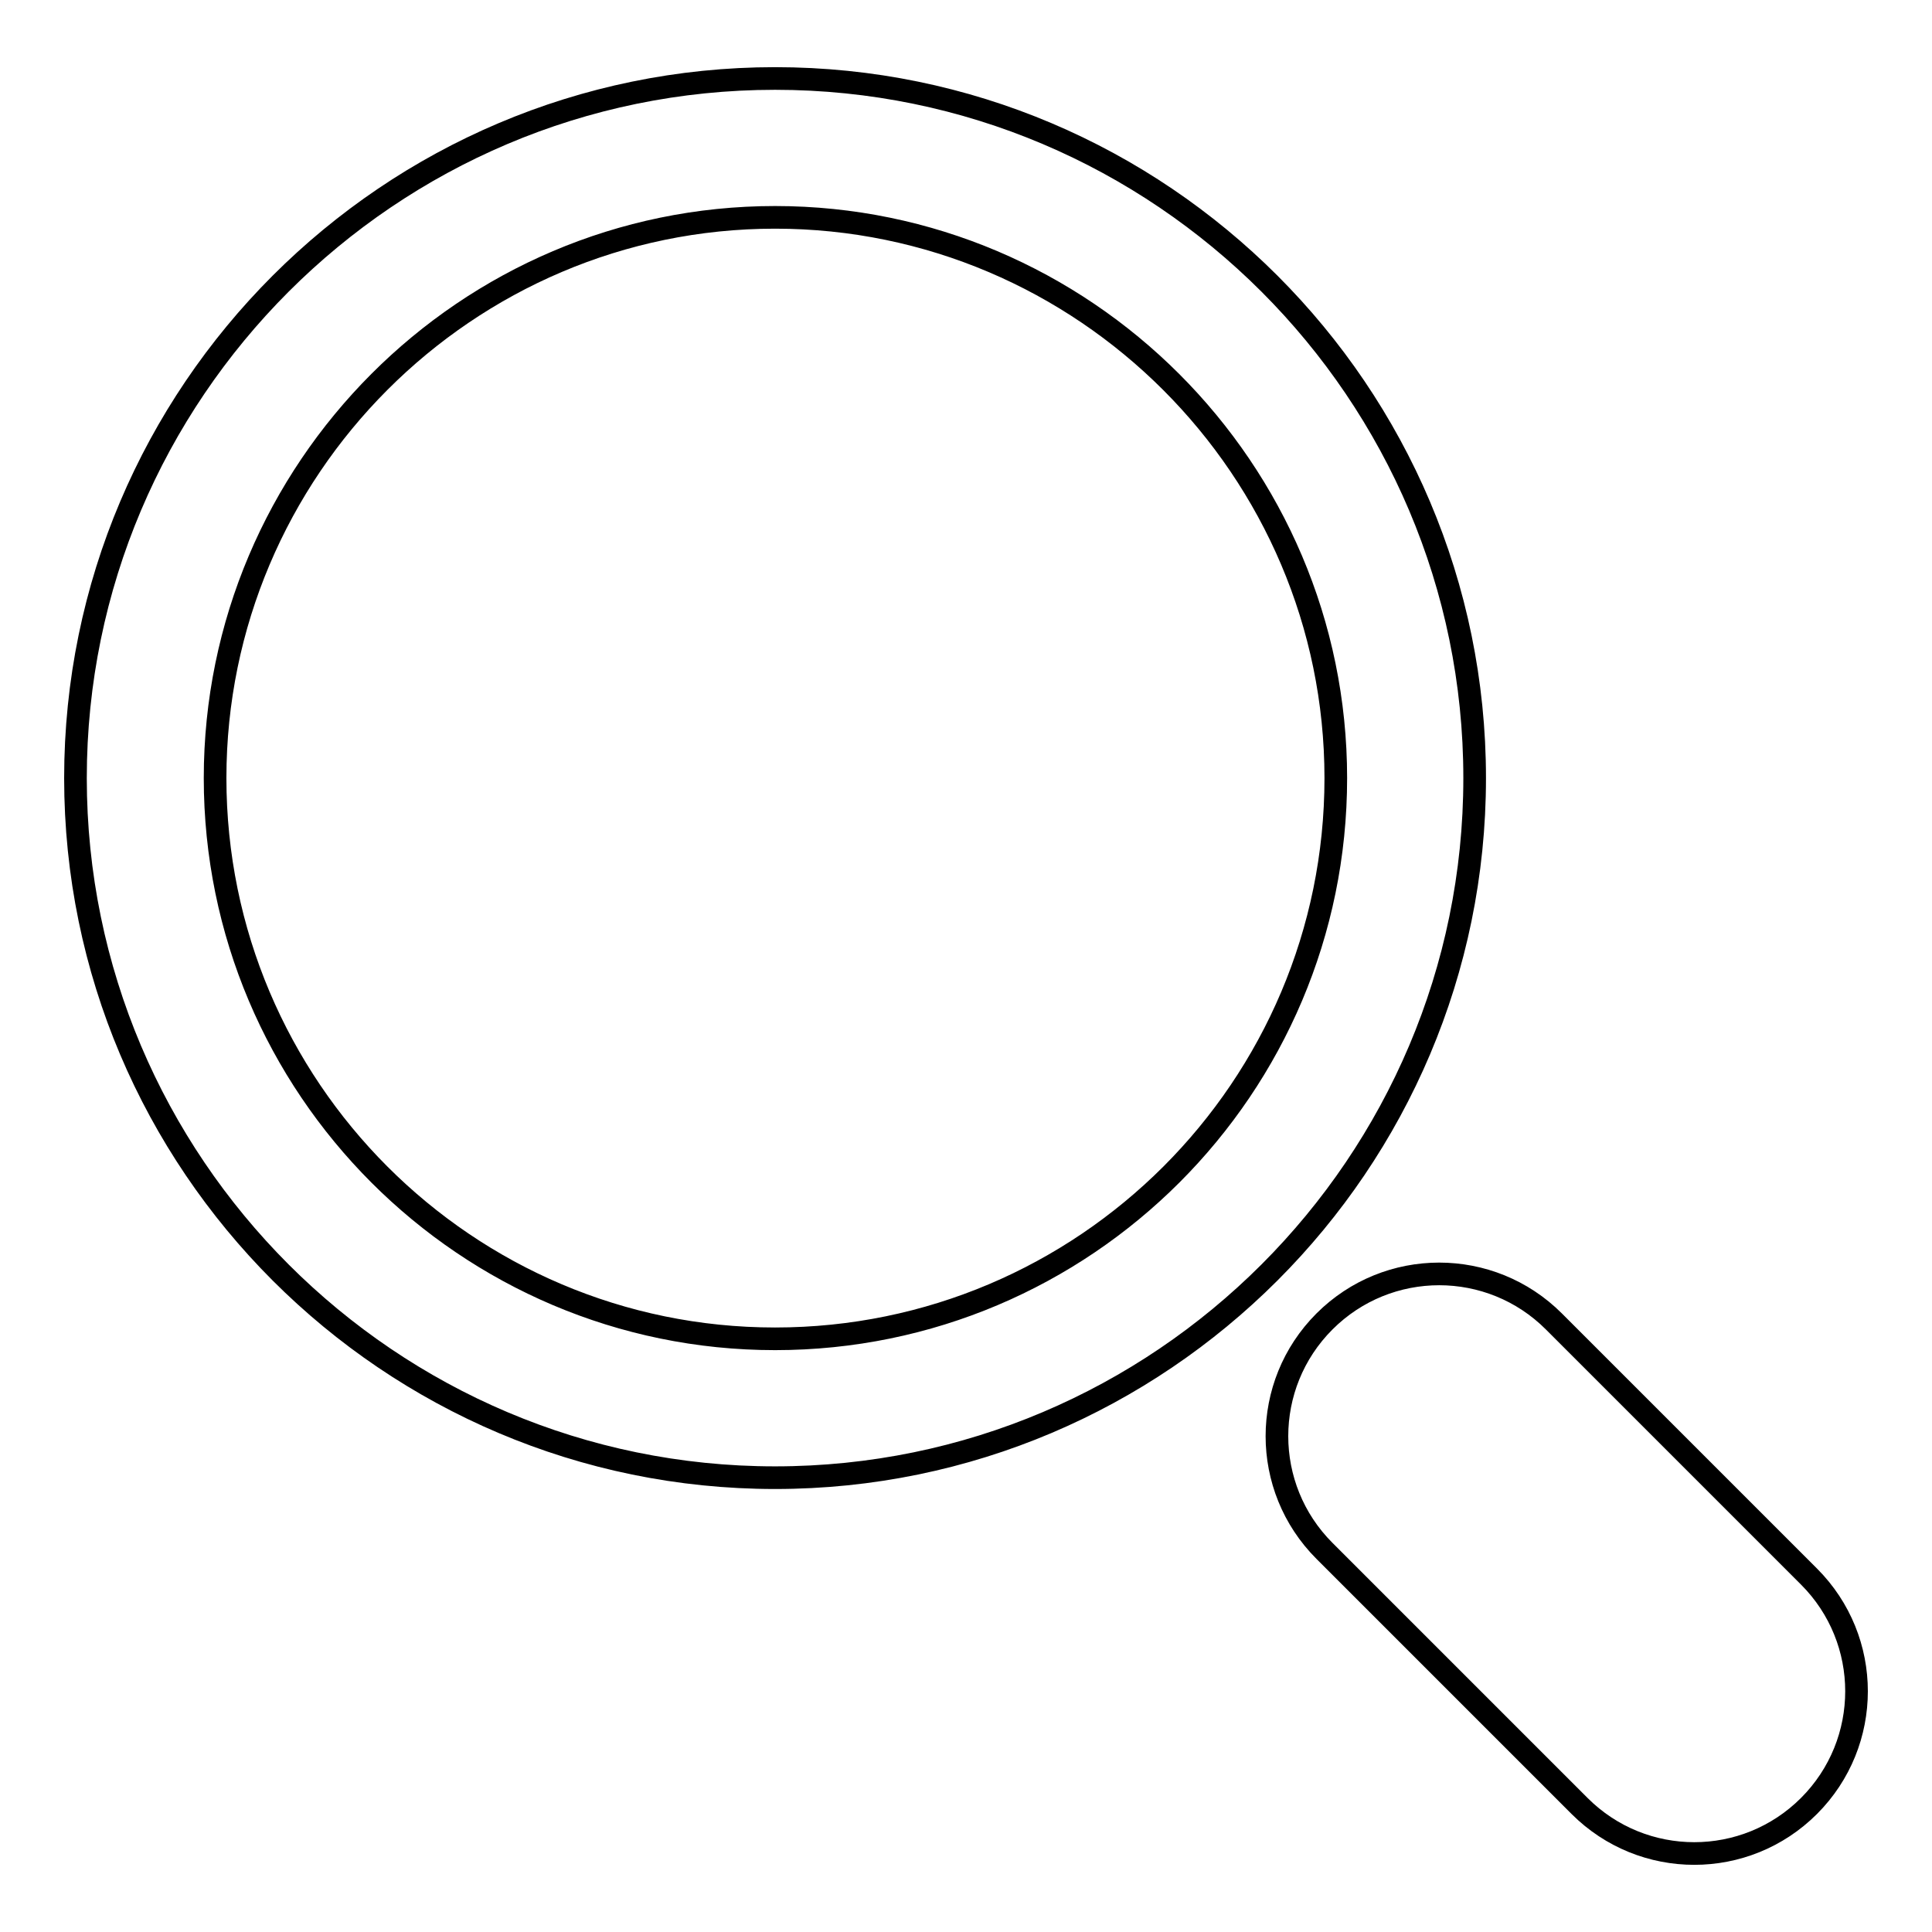 <?xml version="1.0" encoding="utf-8"?>
<!-- Svg Vector Icons : http://www.onlinewebfonts.com/icon -->
<!DOCTYPE svg PUBLIC "-//W3C//DTD SVG 1.1//EN" "http://www.w3.org/Graphics/SVG/1.1/DTD/svg11.dtd">
<svg version="1.1" xmlns="http://www.w3.org/2000/svg" xmlns:xlink="http://www.w3.org/1999/xlink" x="0px" y="0px" viewBox="0 0 256 256" enable-background="new 0 0 256 256" xml:space="preserve">
<g> <path stroke-width="3" fill-opacity="0" stroke="#000000"  d="M102.7,10.4C51.6,10.4,10,52,10,103.1c0,51.1,41.6,92.7,92.7,92.7c51.1,0,92.7-41.6,92.7-92.7 C195.4,52,153.8,10.4,102.7,10.4z M102.7,177.4c-40.9,0-74.2-33.3-74.2-74.3c0-40.9,33.3-74.3,74.2-74.3S177,62.2,177,103.1 C177,144.1,143.7,177.4,102.7,177.4z M239.7,208.9l-33.8-33.8c-8.4-8.4-22-8.4-30.4,0c-8.4,8.4-8.4,22,0,30.4l33.8,33.8 c8.4,8.4,22,8.4,30.4,0C248.1,230.9,248.1,217.3,239.7,208.9z"/></g>
</svg>